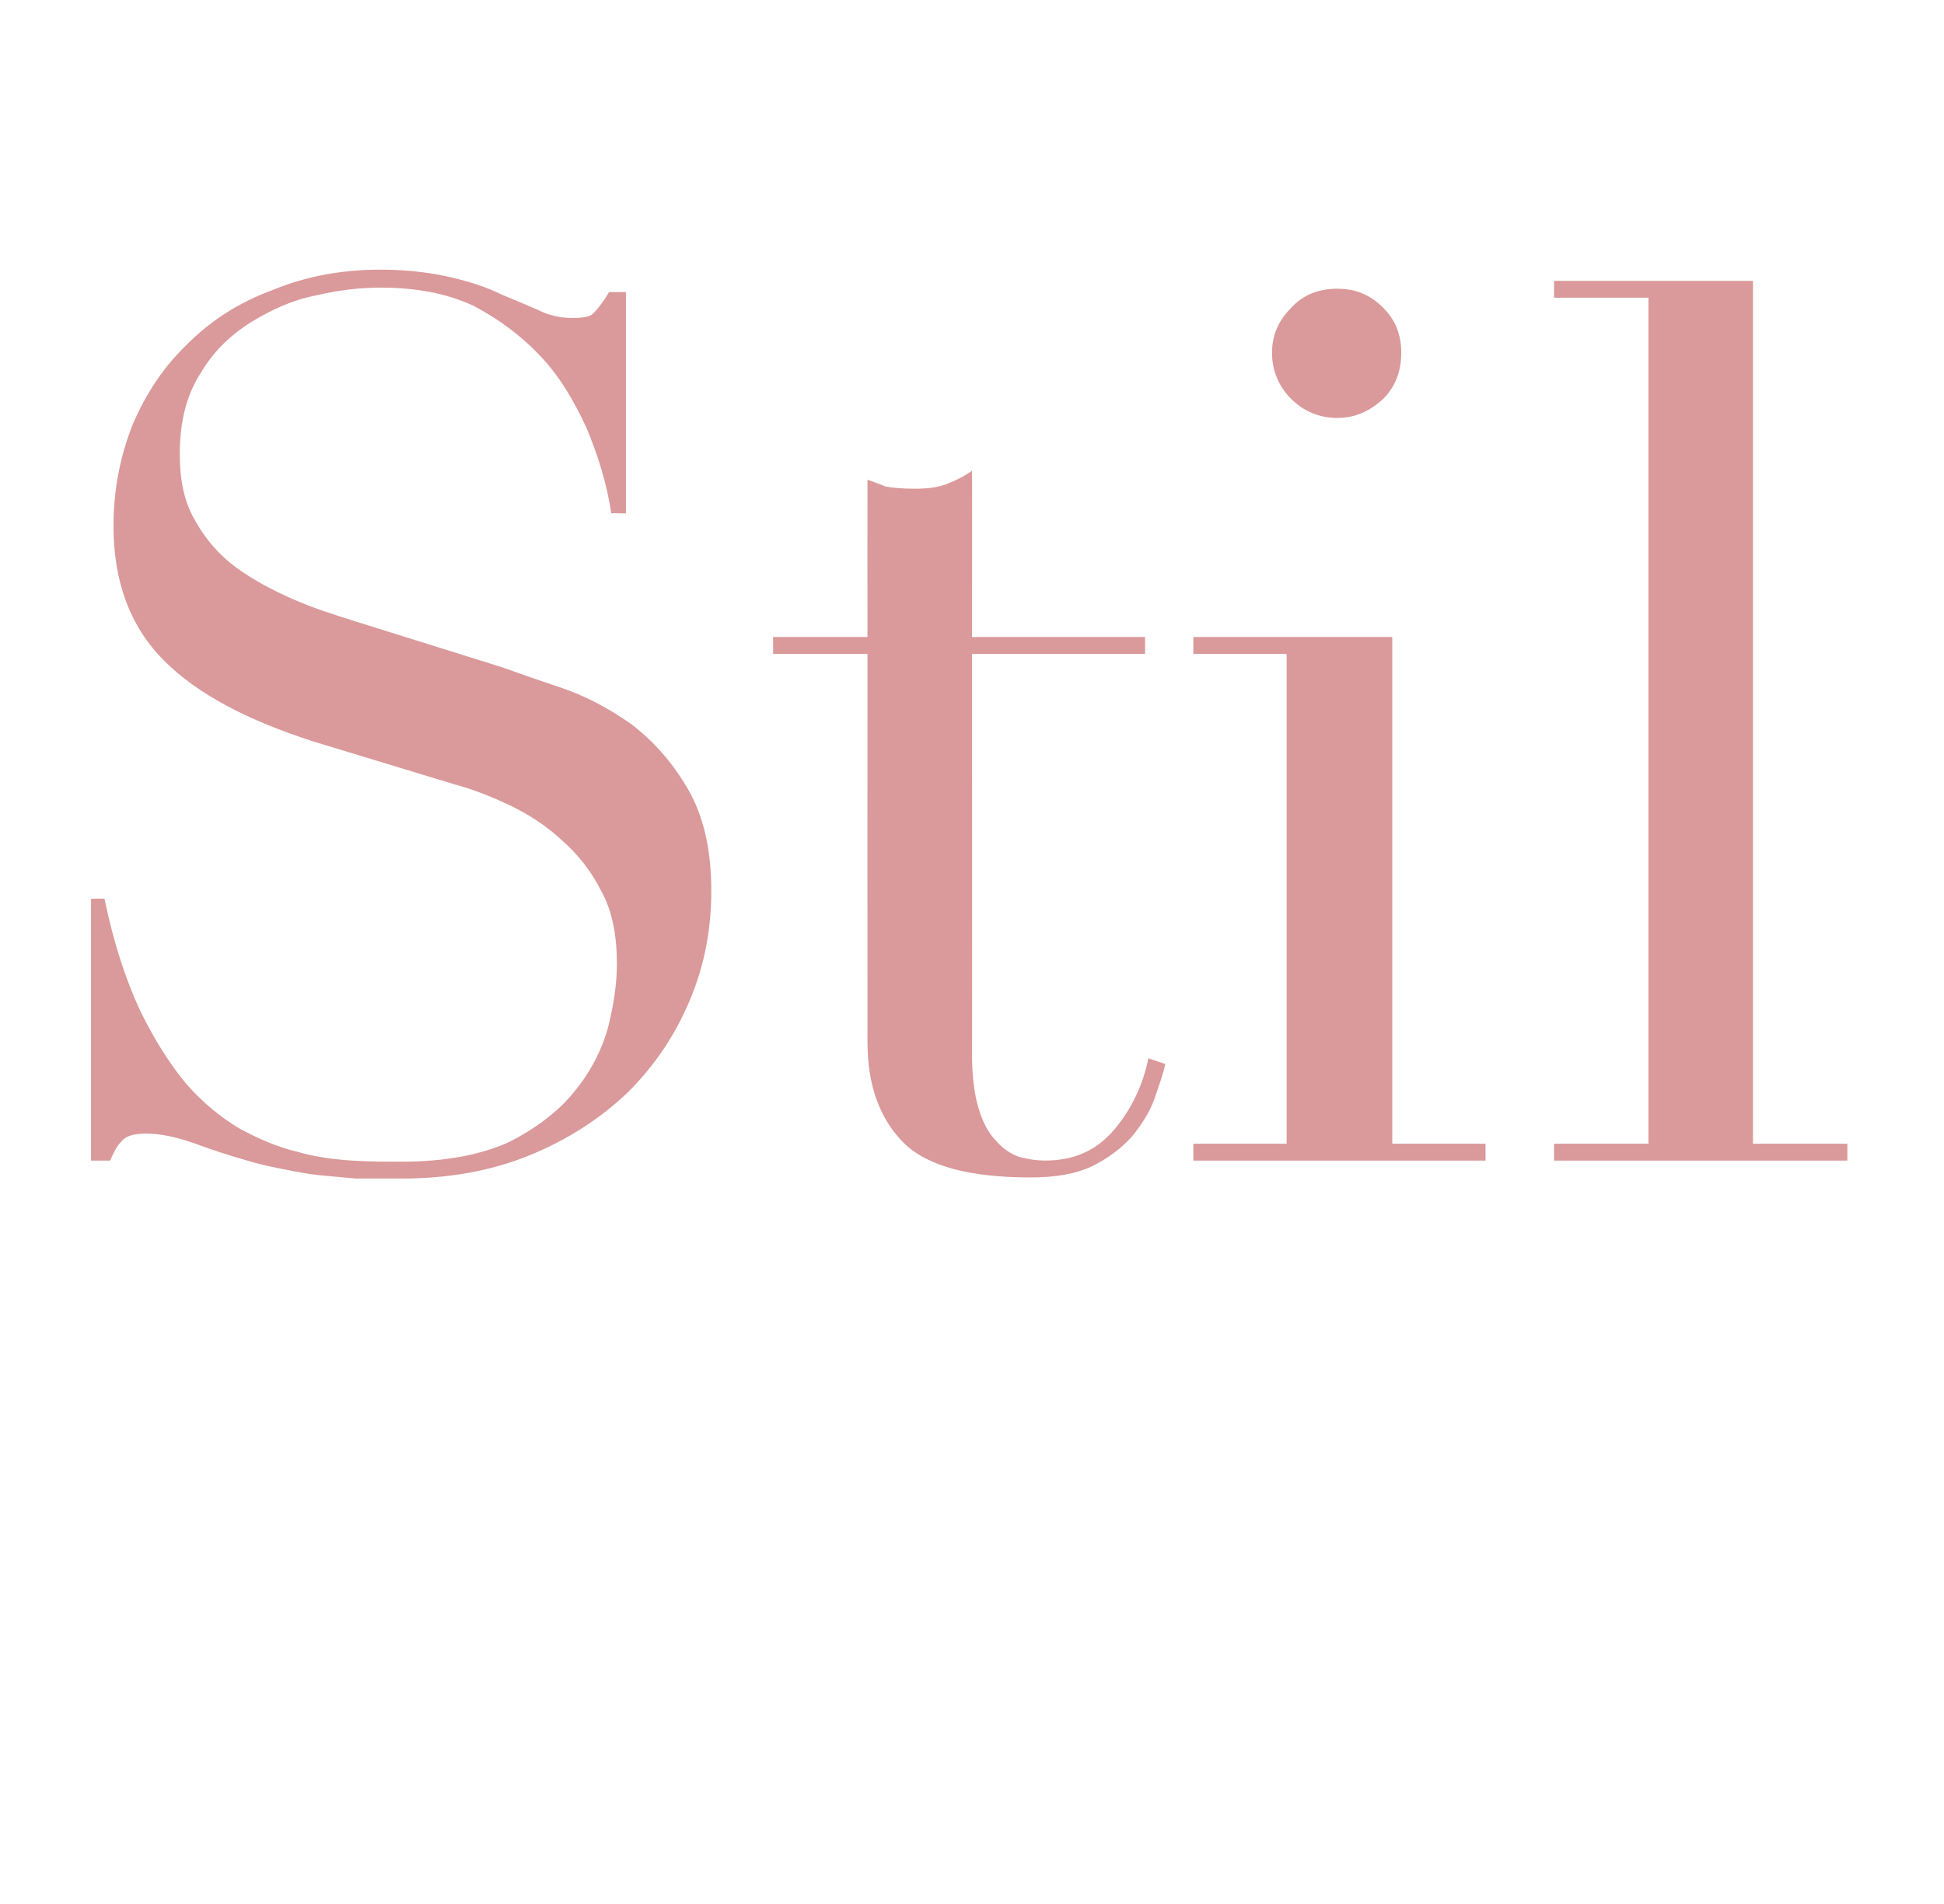 <?xml version="1.0" standalone="no"?><!DOCTYPE svg PUBLIC "-//W3C//DTD SVG 1.1//EN" "http://www.w3.org/Graphics/SVG/1.1/DTD/svg11.dtd"><svg xmlns="http://www.w3.org/2000/svg" version="1.1" width="173px" height="169.5px" viewBox="0 -26 173 169.5" style="top:-26px">  <desc>Stil</desc>  <defs/>  <g id="Polygon168136">    <path d="M 8.1 54 C 8.1 54 9.34 53.96 9.3 54 C 10.1 57.9 11.2 61.2 12.4 63.8 C 13.7 66.5 15.1 68.7 16.6 70.5 C 18.1 72.2 19.7 73.5 21.4 74.5 C 23.1 75.4 24.7 76.1 26.4 76.5 C 28.1 77 29.8 77.2 31.3 77.3 C 32.9 77.4 34.3 77.4 35.7 77.4 C 39.6 77.4 42.7 76.8 45.2 75.7 C 47.6 74.5 49.6 73 51 71.3 C 52.5 69.5 53.5 67.6 54.1 65.5 C 54.6 63.5 54.9 61.6 54.9 59.8 C 54.9 57.3 54.5 55.1 53.5 53.3 C 52.6 51.5 51.4 50 49.9 48.7 C 48.5 47.4 46.9 46.4 45.2 45.6 C 43.5 44.8 41.9 44.2 40.4 43.8 C 40.4 43.8 27.9 40 27.9 40 C 22 38.1 17.6 35.8 14.6 32.8 C 11.6 29.8 10.1 25.8 10.1 20.8 C 10.1 17.6 10.7 14.6 11.8 11.8 C 13 9 14.6 6.6 16.7 4.6 C 18.8 2.5 21.3 0.9 24.3 -0.2 C 27.2 -1.4 30.4 -2 33.9 -2 C 36.4 -2 38.5 -1.7 40.2 -1.3 C 41.9 -0.9 43.4 -0.4 44.6 0.2 C 45.8 0.7 47 1.2 47.9 1.6 C 48.9 2.1 49.9 2.3 50.9 2.3 C 51.9 2.3 52.5 2.2 52.8 1.9 C 53.1 1.6 53.6 1 54.2 0 C 54.17 0 55.7 0 55.7 0 L 55.7 19.7 C 55.7 19.7 54.39 19.65 54.4 19.7 C 54 17 53.2 14.5 52.2 12.1 C 51.1 9.7 49.8 7.5 48.1 5.7 C 46.4 3.9 44.4 2.4 42.1 1.2 C 39.7 0.1 37 -0.4 33.9 -0.4 C 32.1 -0.4 30.2 -0.2 28.1 0.3 C 26 0.7 24.1 1.6 22.3 2.7 C 20.4 3.9 18.9 5.4 17.8 7.3 C 16.6 9.2 16 11.5 16 14.4 C 16 16.8 16.4 18.7 17.4 20.4 C 18.3 22 19.5 23.4 21 24.5 C 22.5 25.6 24.2 26.5 26 27.3 C 27.8 28.1 29.7 28.7 31.6 29.3 C 31.6 29.3 44.7 33.4 44.7 33.4 C 46.1 33.9 47.8 34.5 49.9 35.2 C 52 35.9 54.1 37 56.1 38.4 C 58.1 39.9 59.8 41.8 61.2 44.2 C 62.6 46.6 63.3 49.6 63.3 53.3 C 63.3 56.7 62.7 59.9 61.4 63 C 60.1 66.1 58.3 68.8 55.9 71.2 C 53.5 73.5 50.6 75.4 47.2 76.8 C 43.8 78.2 40 78.9 35.7 78.9 C 34.2 78.9 32.9 78.9 31.7 78.9 C 30.5 78.8 29.5 78.7 28.4 78.6 C 27.4 78.5 26.4 78.3 25.4 78.1 C 24.4 77.9 23.3 77.7 22 77.3 C 20.6 76.9 19 76.4 17.4 75.8 C 15.7 75.2 14.3 74.9 13 74.9 C 11.9 74.9 11.2 75.1 10.8 75.6 C 10.4 76 10.1 76.6 9.8 77.3 C 9.77 77.3 8.1 77.3 8.1 77.3 L 8.1 54 Z M 68.8 30.7 L 77.2 30.7 C 77.2 30.7 77.19 16.72 77.2 16.7 C 77.8 16.9 78.3 17.1 78.8 17.3 C 79.3 17.4 80.2 17.5 81.4 17.5 C 82.5 17.5 83.4 17.4 84.2 17.1 C 85 16.8 85.8 16.4 86.5 15.9 C 86.52 15.85 86.5 30.7 86.5 30.7 L 101.9 30.7 L 101.9 32.2 L 86.5 32.2 C 86.5 32.2 86.52 67.74 86.5 67.7 C 86.5 69.8 86.7 71.4 87.1 72.7 C 87.5 74 88 74.9 88.7 75.6 C 89.3 76.3 90.1 76.8 90.8 77 C 91.6 77.2 92.3 77.3 93 77.3 C 95.6 77.3 97.6 76.4 99.2 74.5 C 100.7 72.7 101.7 70.6 102.2 68.2 C 102.2 68.2 103.7 68.7 103.7 68.7 C 103.5 69.7 103.1 70.7 102.7 71.9 C 102.3 73 101.6 74.1 100.7 75.2 C 99.8 76.2 98.6 77.1 97.2 77.8 C 95.7 78.5 93.9 78.8 91.7 78.8 C 86.3 78.8 82.5 77.8 80.4 75.7 C 78.3 73.6 77.2 70.6 77.2 66.8 C 77.19 66.77 77.2 32.2 77.2 32.2 L 68.8 32.2 L 68.8 30.7 Z M 113.2 5.4 C 113.2 3.8 113.8 2.5 114.9 1.4 C 116 0.2 117.4 -0.3 119 -0.3 C 120.6 -0.3 121.9 0.2 123.1 1.4 C 124.2 2.5 124.7 3.8 124.7 5.4 C 124.7 7 124.2 8.4 123.1 9.5 C 121.9 10.6 120.6 11.2 119 11.2 C 117.4 11.2 116 10.6 114.9 9.5 C 113.8 8.4 113.2 7 113.2 5.4 Z M 106.2 75.8 L 114.5 75.8 L 114.5 32.2 L 106.2 32.2 L 106.2 30.7 L 123.9 30.7 L 123.9 75.8 L 132.2 75.8 L 132.2 77.3 L 106.2 77.3 L 106.2 75.8 Z M 138.3 75.8 L 146.7 75.8 L 146.7 0.5 L 138.3 0.5 L 138.3 -1 L 156 -1 L 156 75.8 L 164.4 75.8 L 164.4 77.3 L 138.3 77.3 L 138.3 75.8 Z " stroke="none" fill="#da999a"/>  </g></svg>
